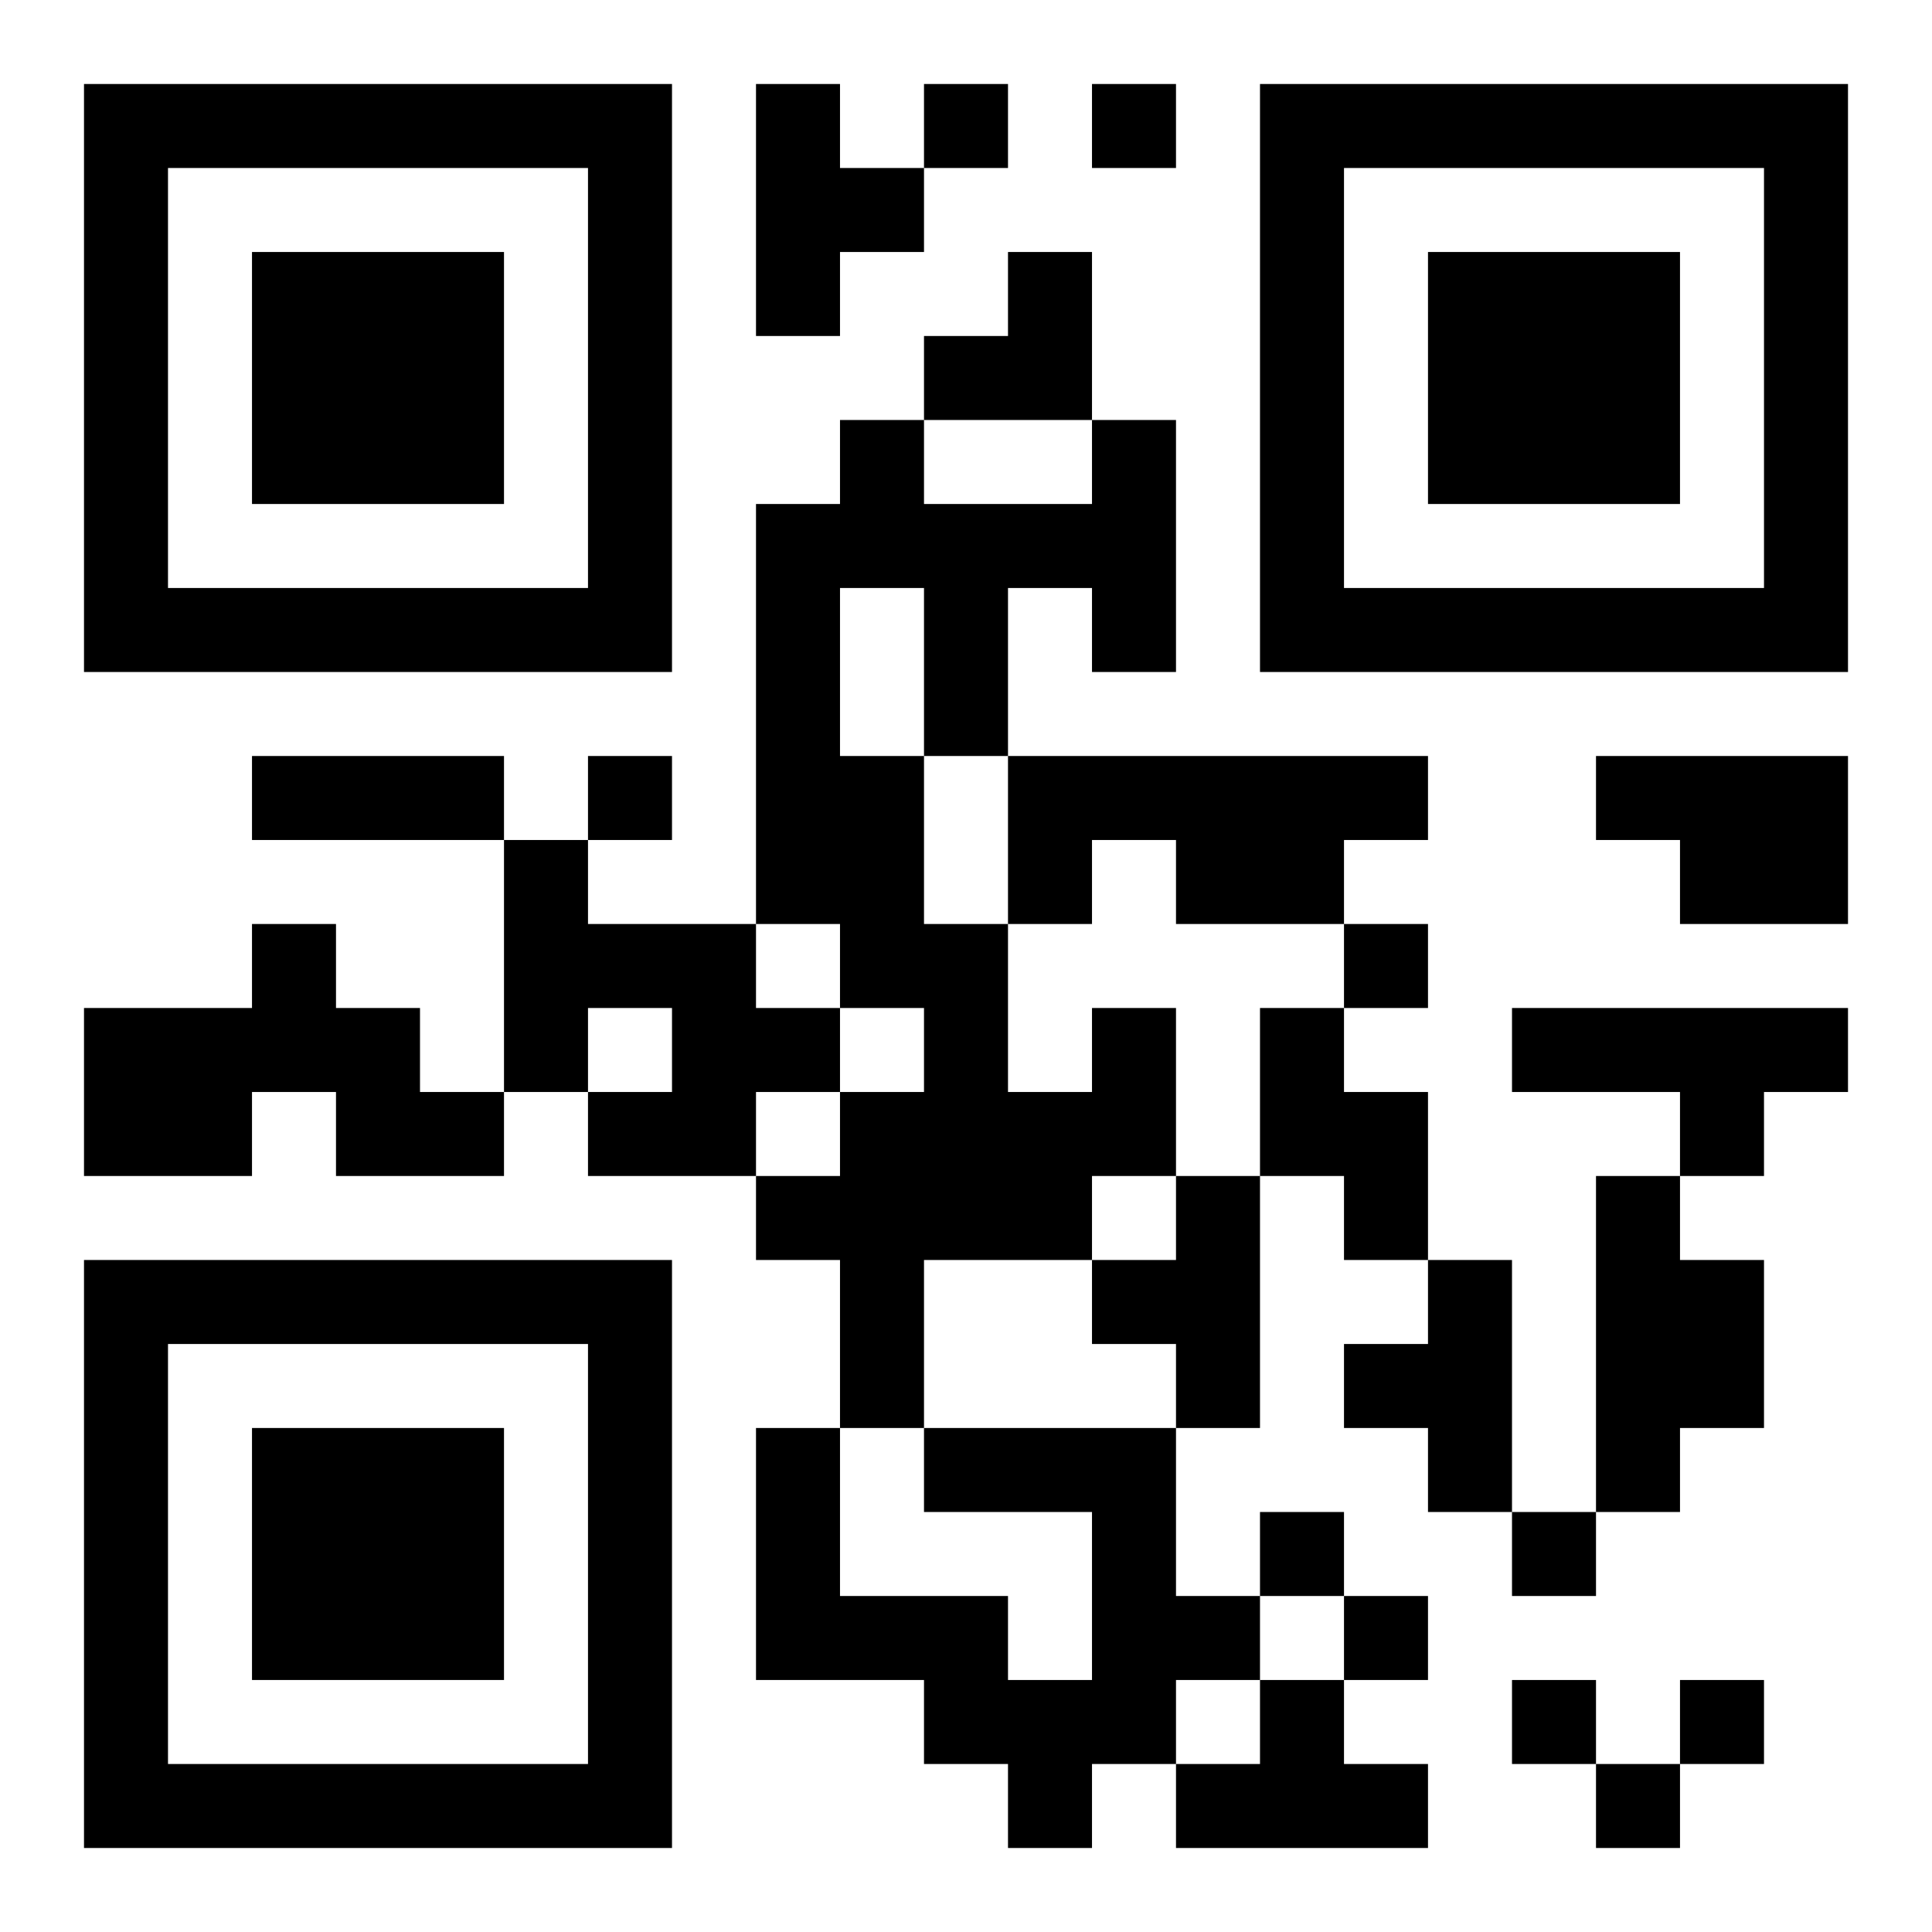 <?xml version="1.0" encoding="UTF-8"?>
<!DOCTYPE svg PUBLIC "-//W3C//DTD SVG 1.1//EN" "http://www.w3.org/Graphics/SVG/1.1/DTD/svg11.dtd">
<svg xmlns="http://www.w3.org/2000/svg" version="1.1" viewBox="0 0 23 23" stroke="none">
	<rect width="100%" height="100%" fill="#ffffff"/>
	<path d="M1,1h7v1h-7z M9,1h1v3h-1z M11,1h1v1h-1z M13,1h1v1h-1z M15,1h7v1h-7z M1,2h1v6h-1z M7,2h1v6h-1z M10,2h1v1h-1z M15,2h1v6h-1z M21,2h1v6h-1z M3,3h3v3h-3z M12,3h1v2h-1z M17,3h3v3h-3z M11,4h1v1h-1z M10,5h1v2h-1z M13,5h1v3h-1z M9,6h1v5h-1z M11,6h1v3h-1z M12,6h1v1h-1z M2,7h5v1h-5z M16,7h5v1h-5z M3,9h3v1h-3z M7,9h1v1h-1z M10,9h1v3h-1z M12,9h5v1h-5z M19,9h3v1h-3z M6,10h1v3h-1z M12,10h1v1h-1z M14,10h2v1h-2z M20,10h2v1h-2z M3,11h1v2h-1z M7,11h2v1h-2z M11,11h1v4h-1z M16,11h1v1h-1z M1,12h2v2h-2z M4,12h1v2h-1z M8,12h2v1h-2z M13,12h1v2h-1z M15,12h1v2h-1z M18,12h4v1h-4z M5,13h1v1h-1z M7,13h2v1h-2z M10,13h1v4h-1z M12,13h1v2h-1z M16,13h1v2h-1z M20,13h1v1h-1z M9,14h1v1h-1z M14,14h1v3h-1z M19,14h1v4h-1z M1,15h7v1h-7z M13,15h1v1h-1z M17,15h1v3h-1z M20,15h1v2h-1z M1,16h1v6h-1z M7,16h1v6h-1z M16,16h1v1h-1z M3,17h3v3h-3z M9,17h1v3h-1z M11,17h3v1h-3z M13,18h1v3h-1z M15,18h1v1h-1z M18,18h1v1h-1z M10,19h2v1h-2z M14,19h1v1h-1z M16,19h1v1h-1z M11,20h2v1h-2z M15,20h1v2h-1z M18,20h1v1h-1z M20,20h1v1h-1z M2,21h5v1h-5z M12,21h1v1h-1z M14,21h1v1h-1z M16,21h1v1h-1z M19,21h1v1h-1z" fill="#000000"/>
</svg>
